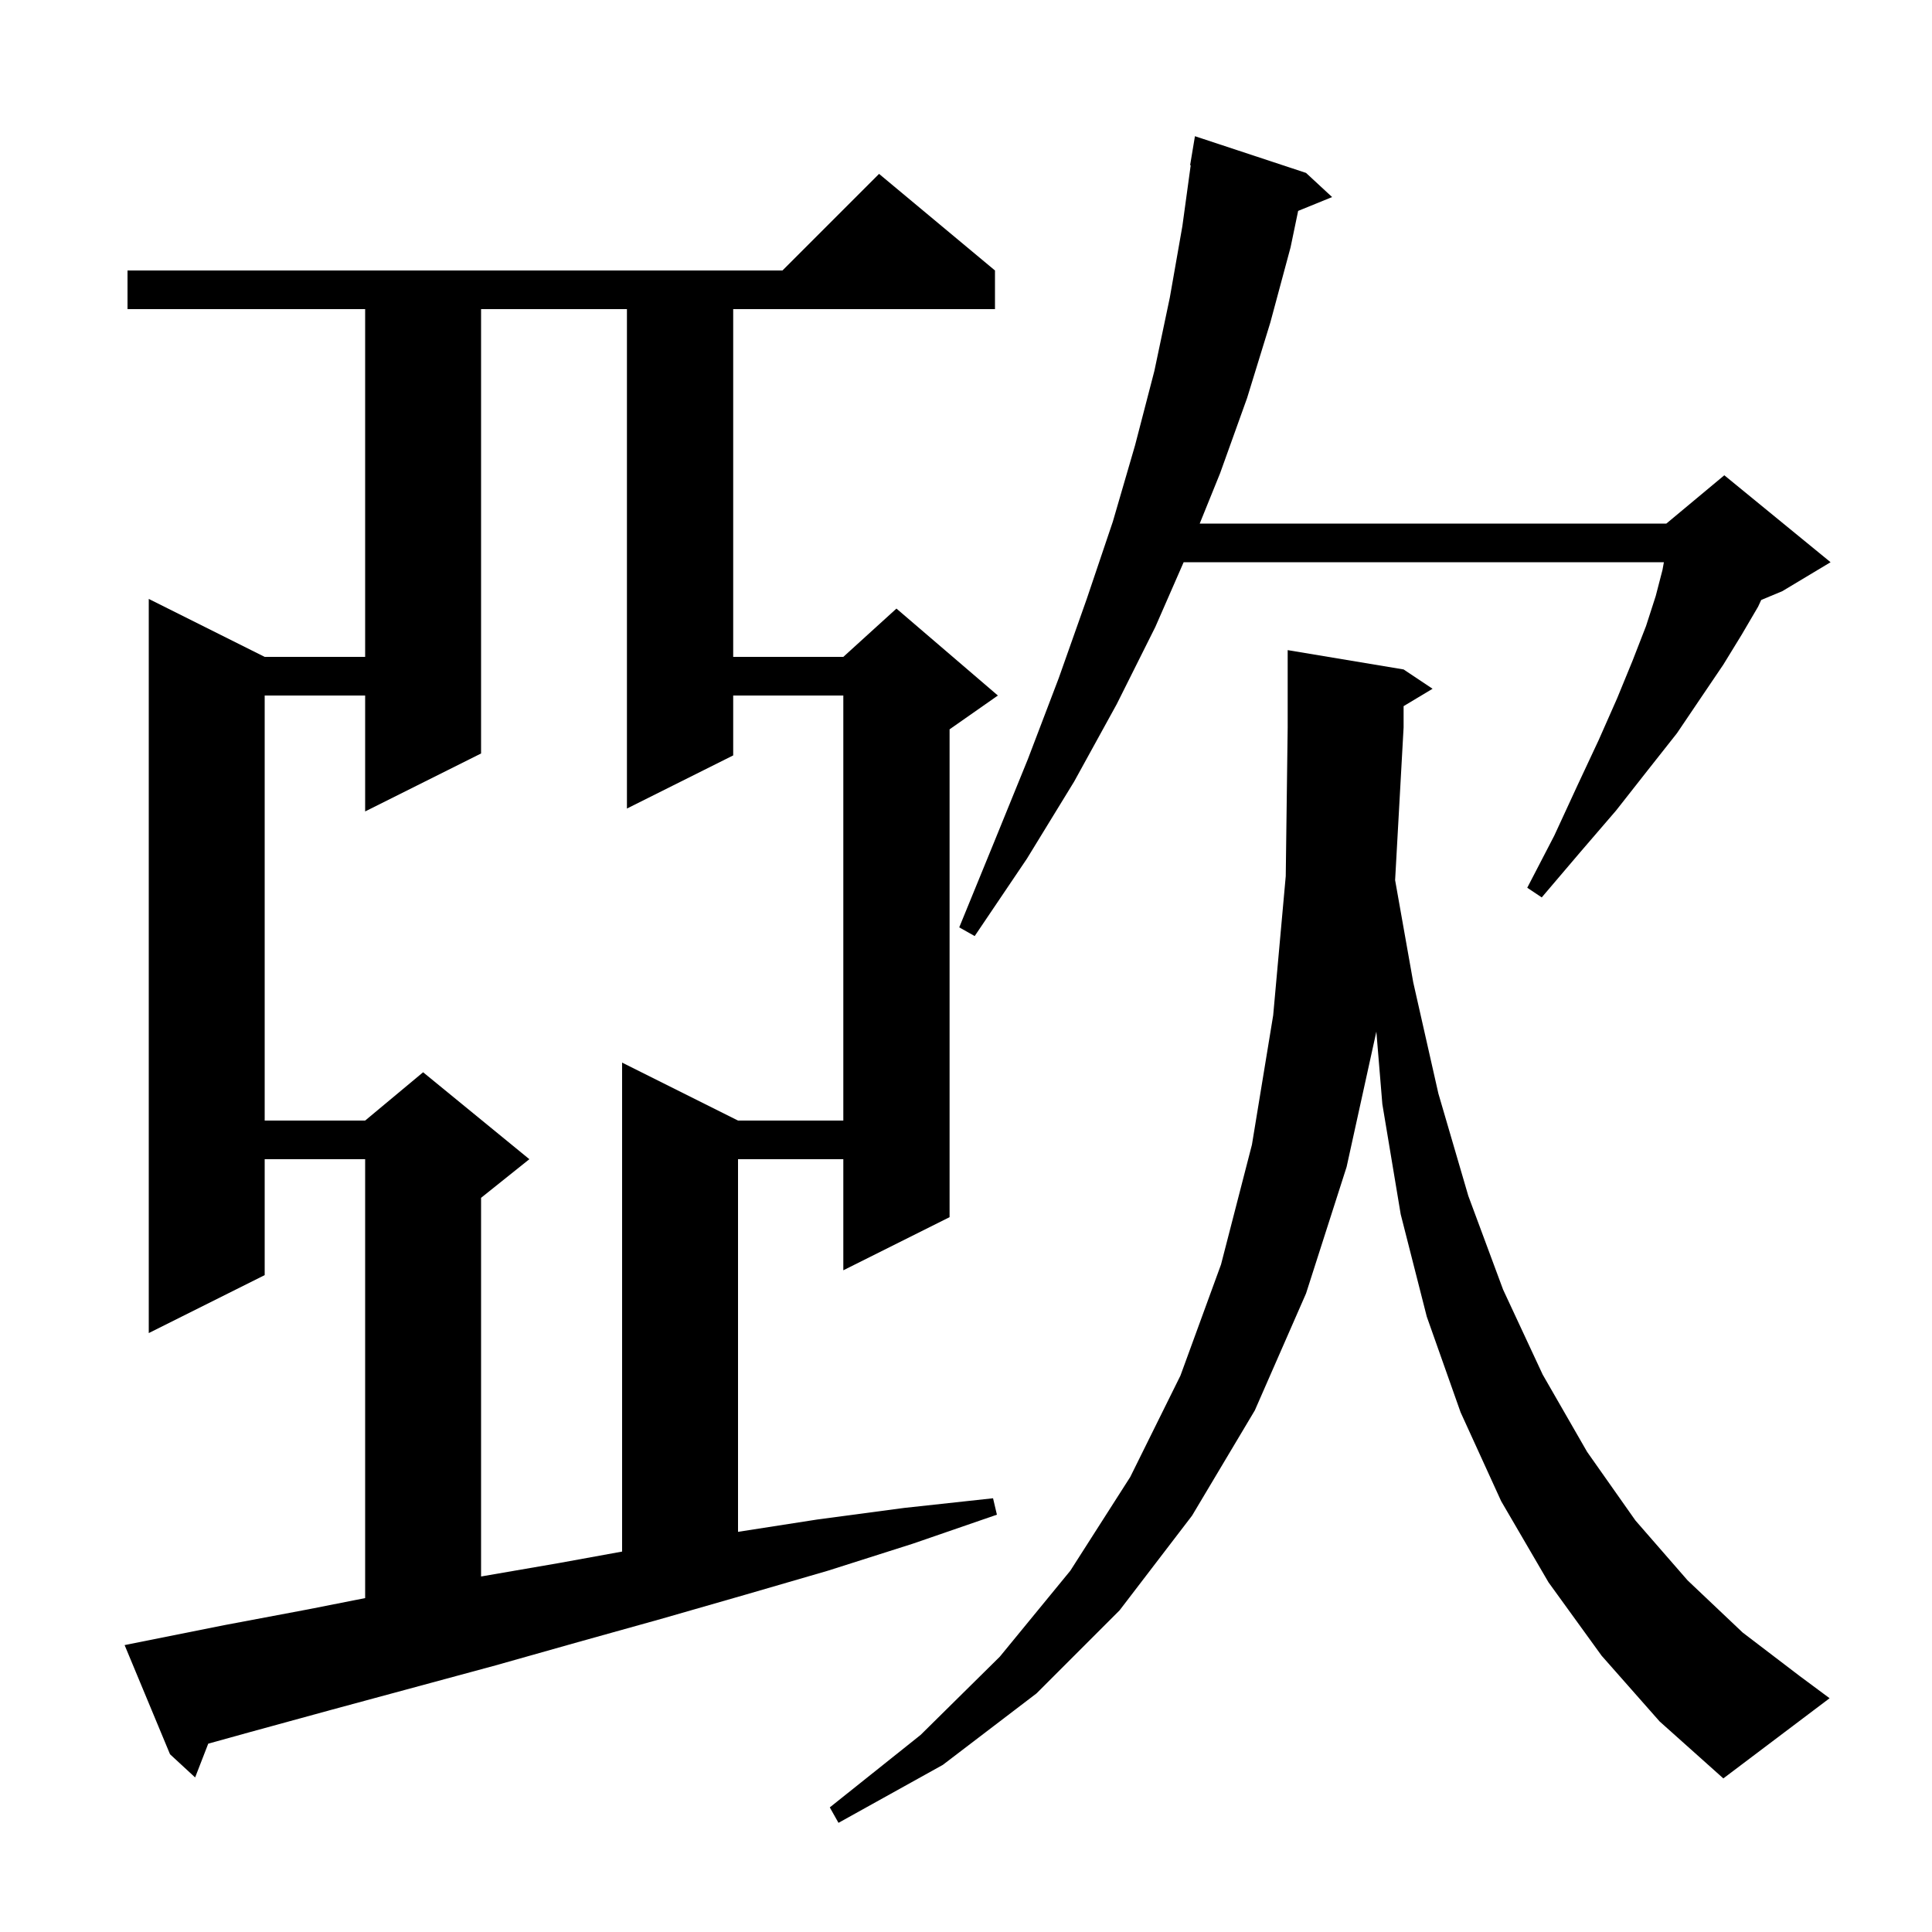 <svg xmlns="http://www.w3.org/2000/svg" xmlns:xlink="http://www.w3.org/1999/xlink" version="1.1" baseProfile="full" viewBox="0 0 200 200" width="200" height="200">
<g fill="black">
<path d="M 165.8 171.4 L 160.3 163.8 L 155.4 155.4 L 151.2 146.2 L 147.7 136.3 L 145.0 125.7 L 143.1 114.3 L 142.48 106.793 L 139.4 120.8 L 135.2 133.9 L 129.9 146.0 L 123.4 156.9 L 115.9 166.7 L 107.3 175.3 L 97.6 182.7 L 86.8 188.7 L 85.9 187.1 L 95.3 179.6 L 103.5 171.5 L 110.8 162.6 L 117.0 152.9 L 122.2 142.4 L 126.4 130.9 L 129.6 118.5 L 131.8 105.1 L 133.1 90.7 L 133.3 75.3 L 133.3 67.3 L 145.3 69.3 L 148.3 71.3 L 145.3 73.1 L 145.3 75.3 L 144.422 91.112 L 146.3 101.7 L 148.9 113.2 L 152.0 123.8 L 155.6 133.5 L 159.7 142.3 L 164.3 150.3 L 169.3 157.4 L 174.7 163.6 L 180.4 169.0 L 186.3 173.5 L 189.4 175.8 L 178.4 184.1 L 171.8 178.2 Z M 23.4 168.2 L 31.9 166.6 L 37.8 165.434 L 37.8 120.0 L 27.4 120.0 L 27.4 132.0 L 15.4 138.0 L 15.4 62.0 L 27.4 68.0 L 37.8 68.0 L 37.8 32.0 L 13.2 32.0 L 13.2 28.0 L 81.0 28.0 L 91.0 18.0 L 103.0 28.0 L 103.0 32.0 L 75.9 32.0 L 75.9 68.0 L 87.3 68.0 L 92.8 63.0 L 103.3 72.0 L 98.3 75.5 L 98.3 126.0 L 87.3 131.5 L 87.3 120.0 L 76.4 120.0 L 76.4 158.576 L 84.6 157.3 L 93.6 156.1 L 102.8 155.1 L 103.2 156.8 L 94.5 159.8 L 85.7 162.6 L 77.1 165.1 L 68.4 167.6 L 59.8 170.0 L 51.3 172.4 L 34.3 177.0 L 25.9 179.3 L 21.557 180.504 L 20.2 184.0 L 17.6 181.6 L 12.9 170.3 Z M 49.8 32.0 L 49.8 78.0 L 37.8 84.0 L 37.8 72.0 L 27.4 72.0 L 27.4 116.0 L 37.8 116.0 L 43.8 111.0 L 54.8 120.0 L 49.8 124.0 L 49.8 163.197 L 57.9 161.8 L 64.4 160.618 L 64.4 110.0 L 76.4 116.0 L 87.3 116.0 L 87.3 72.0 L 75.9 72.0 L 75.9 78.2 L 64.9 83.7 L 64.9 32.0 Z M 135.2 17.9 L 137.9 20.4 L 134.383 21.833 L 133.6 25.6 L 131.5 33.4 L 129.1 41.2 L 126.3 49.0 L 124.194 54.2 L 172.5 54.2 L 178.5 49.2 L 189.5 58.2 L 184.5 61.2 L 182.321 62.108 L 182.0 62.8 L 180.3 65.7 L 178.4 68.8 L 176.1 72.2 L 173.6 75.9 L 170.6 79.7 L 167.3 83.9 L 163.6 88.2 L 159.6 92.9 L 158.1 91.9 L 160.9 86.5 L 163.3 81.3 L 165.5 76.6 L 167.4 72.3 L 169.0 68.4 L 170.4 64.8 L 171.4 61.7 L 172.1 59.0 L 172.245 58.2 L 122.531 58.2 L 119.6 64.9 L 115.6 72.9 L 111.2 80.9 L 106.3 88.9 L 100.9 96.9 L 99.3 96.0 L 102.9 87.2 L 106.4 78.6 L 109.6 70.2 L 112.5 62.0 L 115.2 54.0 L 117.5 46.1 L 119.5 38.4 L 121.1 30.8 L 122.4 23.4 L 123.262 17.104 L 123.2 17.1 L 123.7 14.1 Z " />
</g>
</svg>
